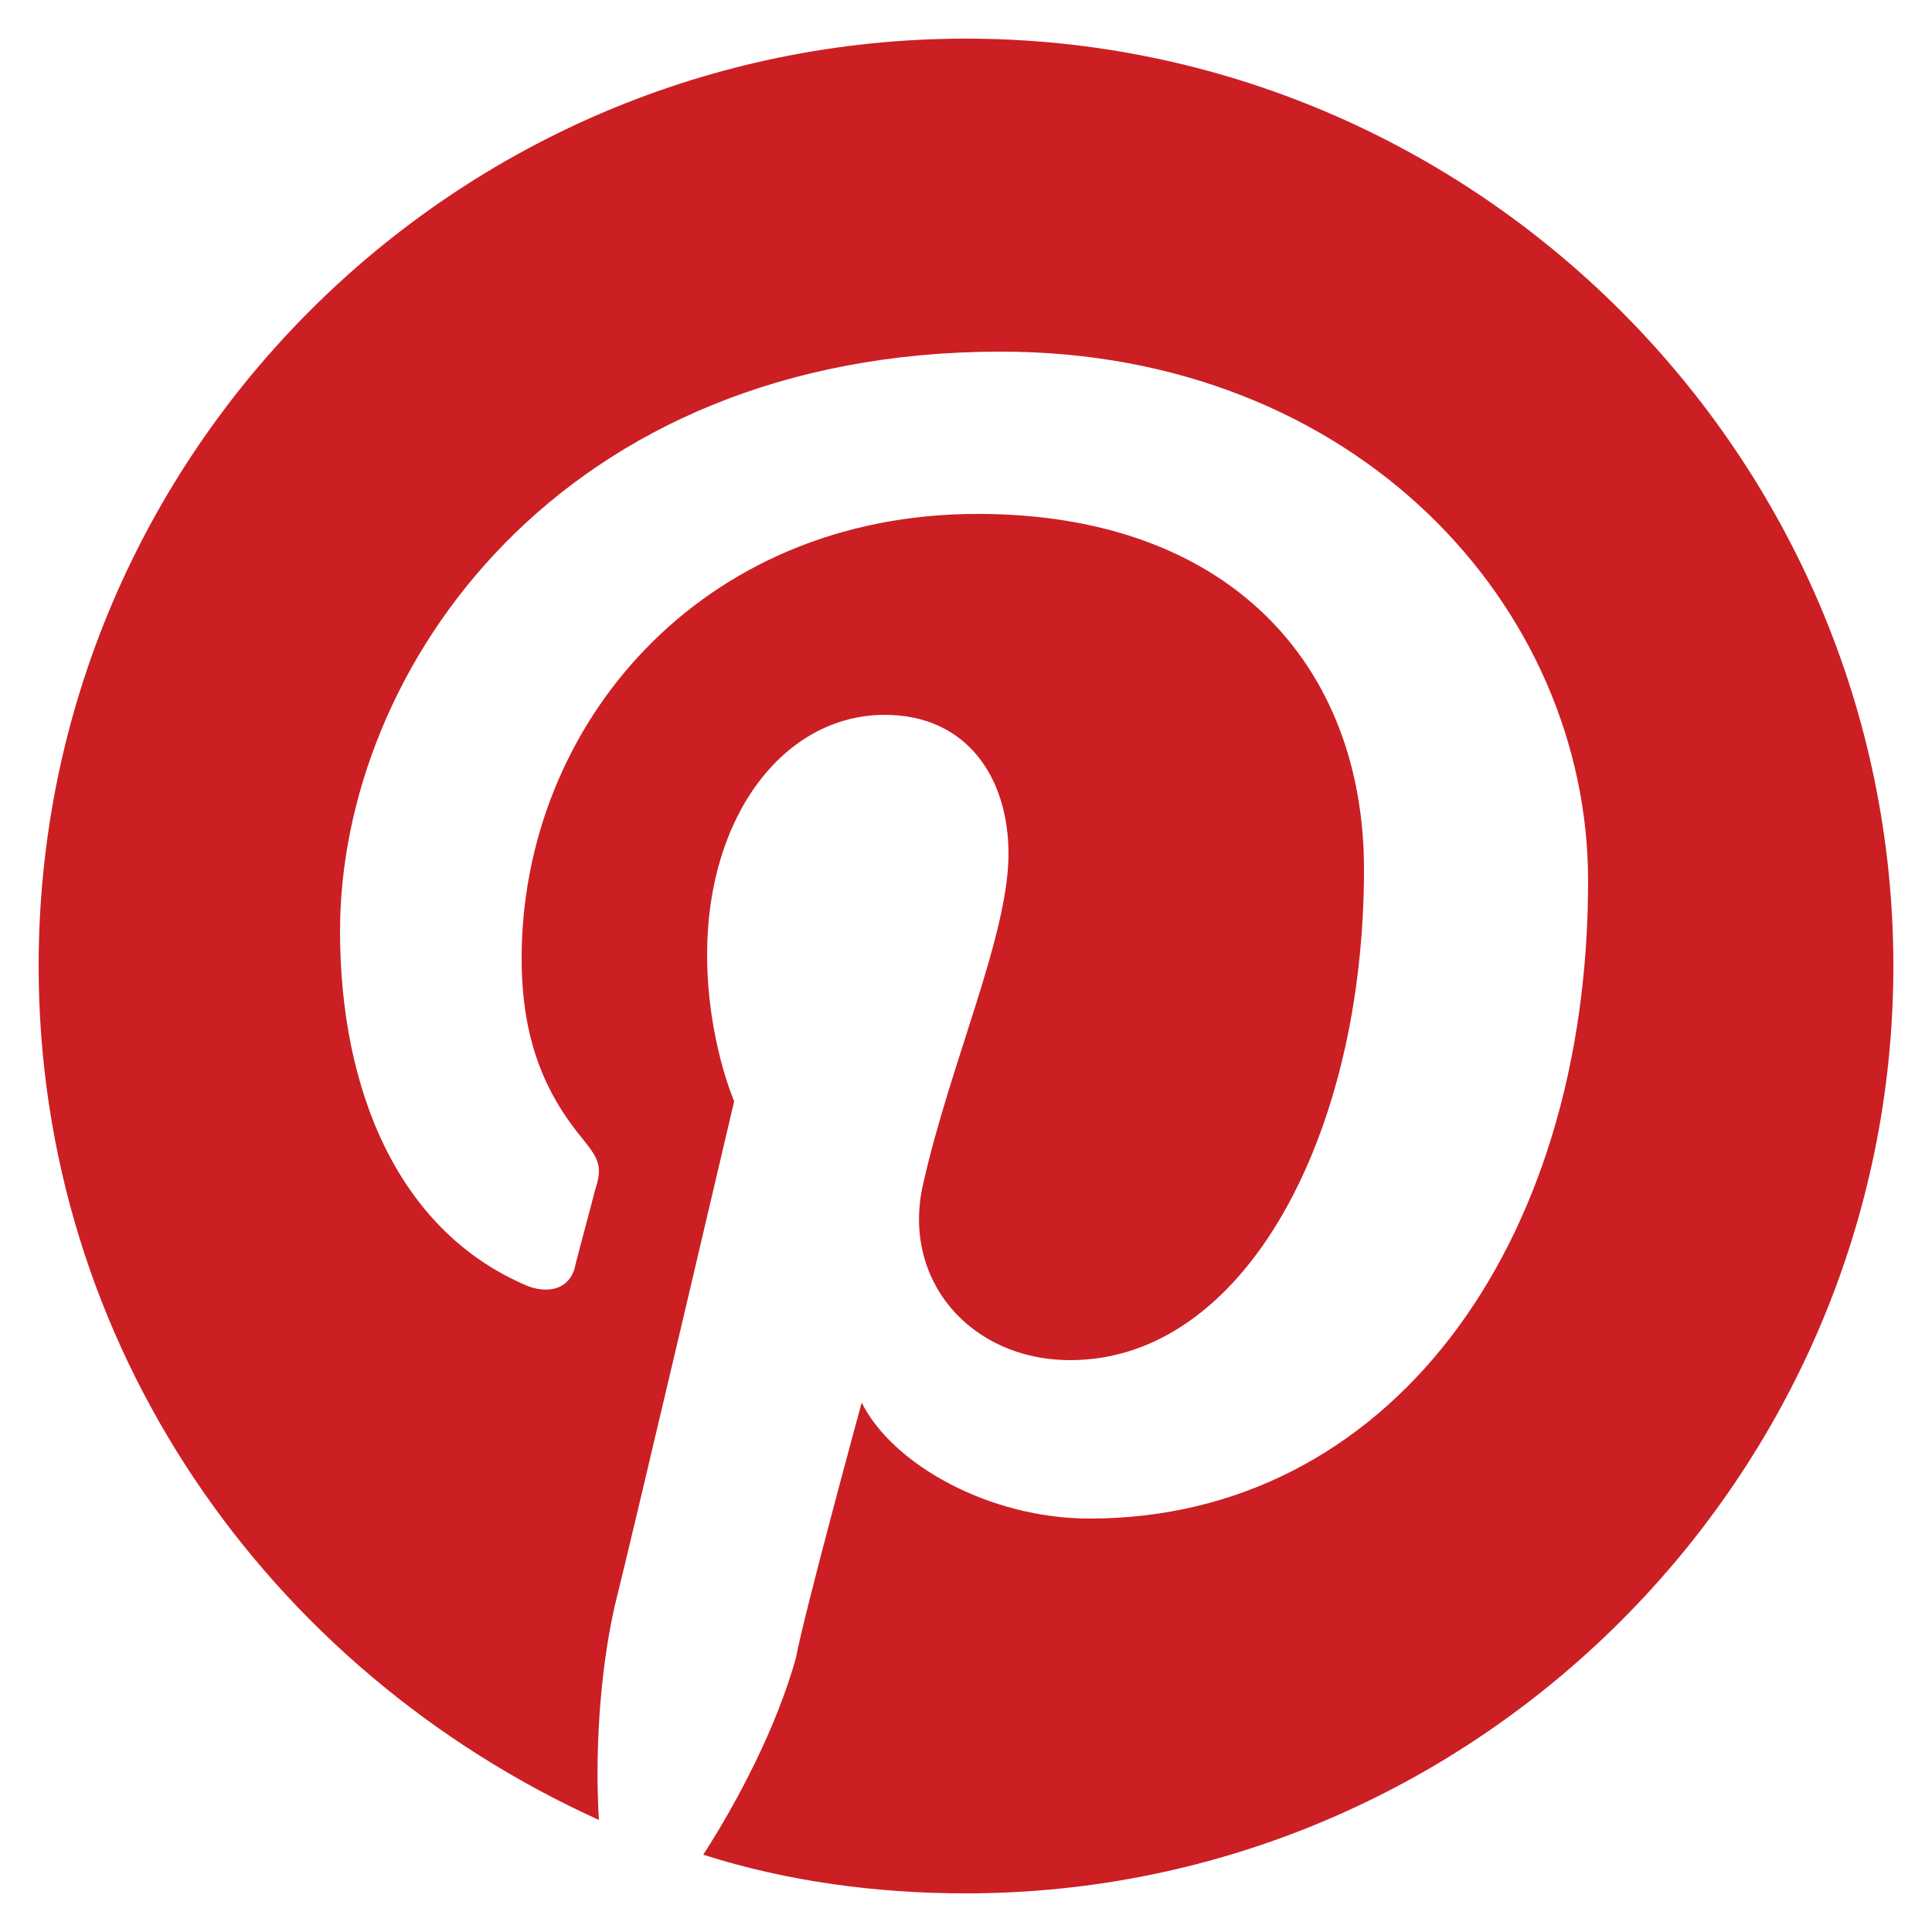 <svg xmlns="http://www.w3.org/2000/svg" xmlns:xlink="http://www.w3.org/1999/xlink" id="Pinterest" x="0px" y="0px" viewBox="0 0 50 50" style="enable-background:new 0 0 50 50;" xml:space="preserve">
<style type="text/css">
	.st0{fill:#CB1F24;}
</style>
<path class="st0" d="M49,25c0,13.2-10.8,24-24,24c-2.3,0-4.6-0.3-6.8-1c0.9-1.4,1.9-3.3,2.4-5.1c0.2-1.1,1.7-6.6,1.7-6.6  c0.8,1.6,3.3,3,5.9,3c7.7,0,12.9-7,12.9-16.5c0-7.1-6-13.7-15.2-13.7c-11.4,0-17.1,8.2-17.1,15c0,4.1,1.5,7.8,4.9,9.2  c0.6,0.2,1.1,0,1.2-0.6c0.1-0.4,0.4-1.5,0.5-1.9c0.2-0.6,0.1-0.8-0.3-1.3c-1-1.2-1.6-2.6-1.6-4.7c0-6,4.6-11.5,11.8-11.5  c6.5,0,10,3.9,10,9.2c0,6.9-3.1,12.7-7.6,12.7c-2.6,0-4.4-2.1-3.8-4.6c0.7-3.1,2.2-6.4,2.2-8.5c0-2-1.1-3.6-3.2-3.6  c-2.6,0-4.6,2.6-4.6,6.2c0,2.2,0.7,3.8,0.7,3.8s-2.6,11.1-3.1,13.1c-0.4,1.8-0.5,3.9-0.4,5.5C6.9,43.2,1,34.8,1,25  C1,11.7,11.8,1,25,1C38.2,1,49,11.8,49,25z"></path>
</svg>
